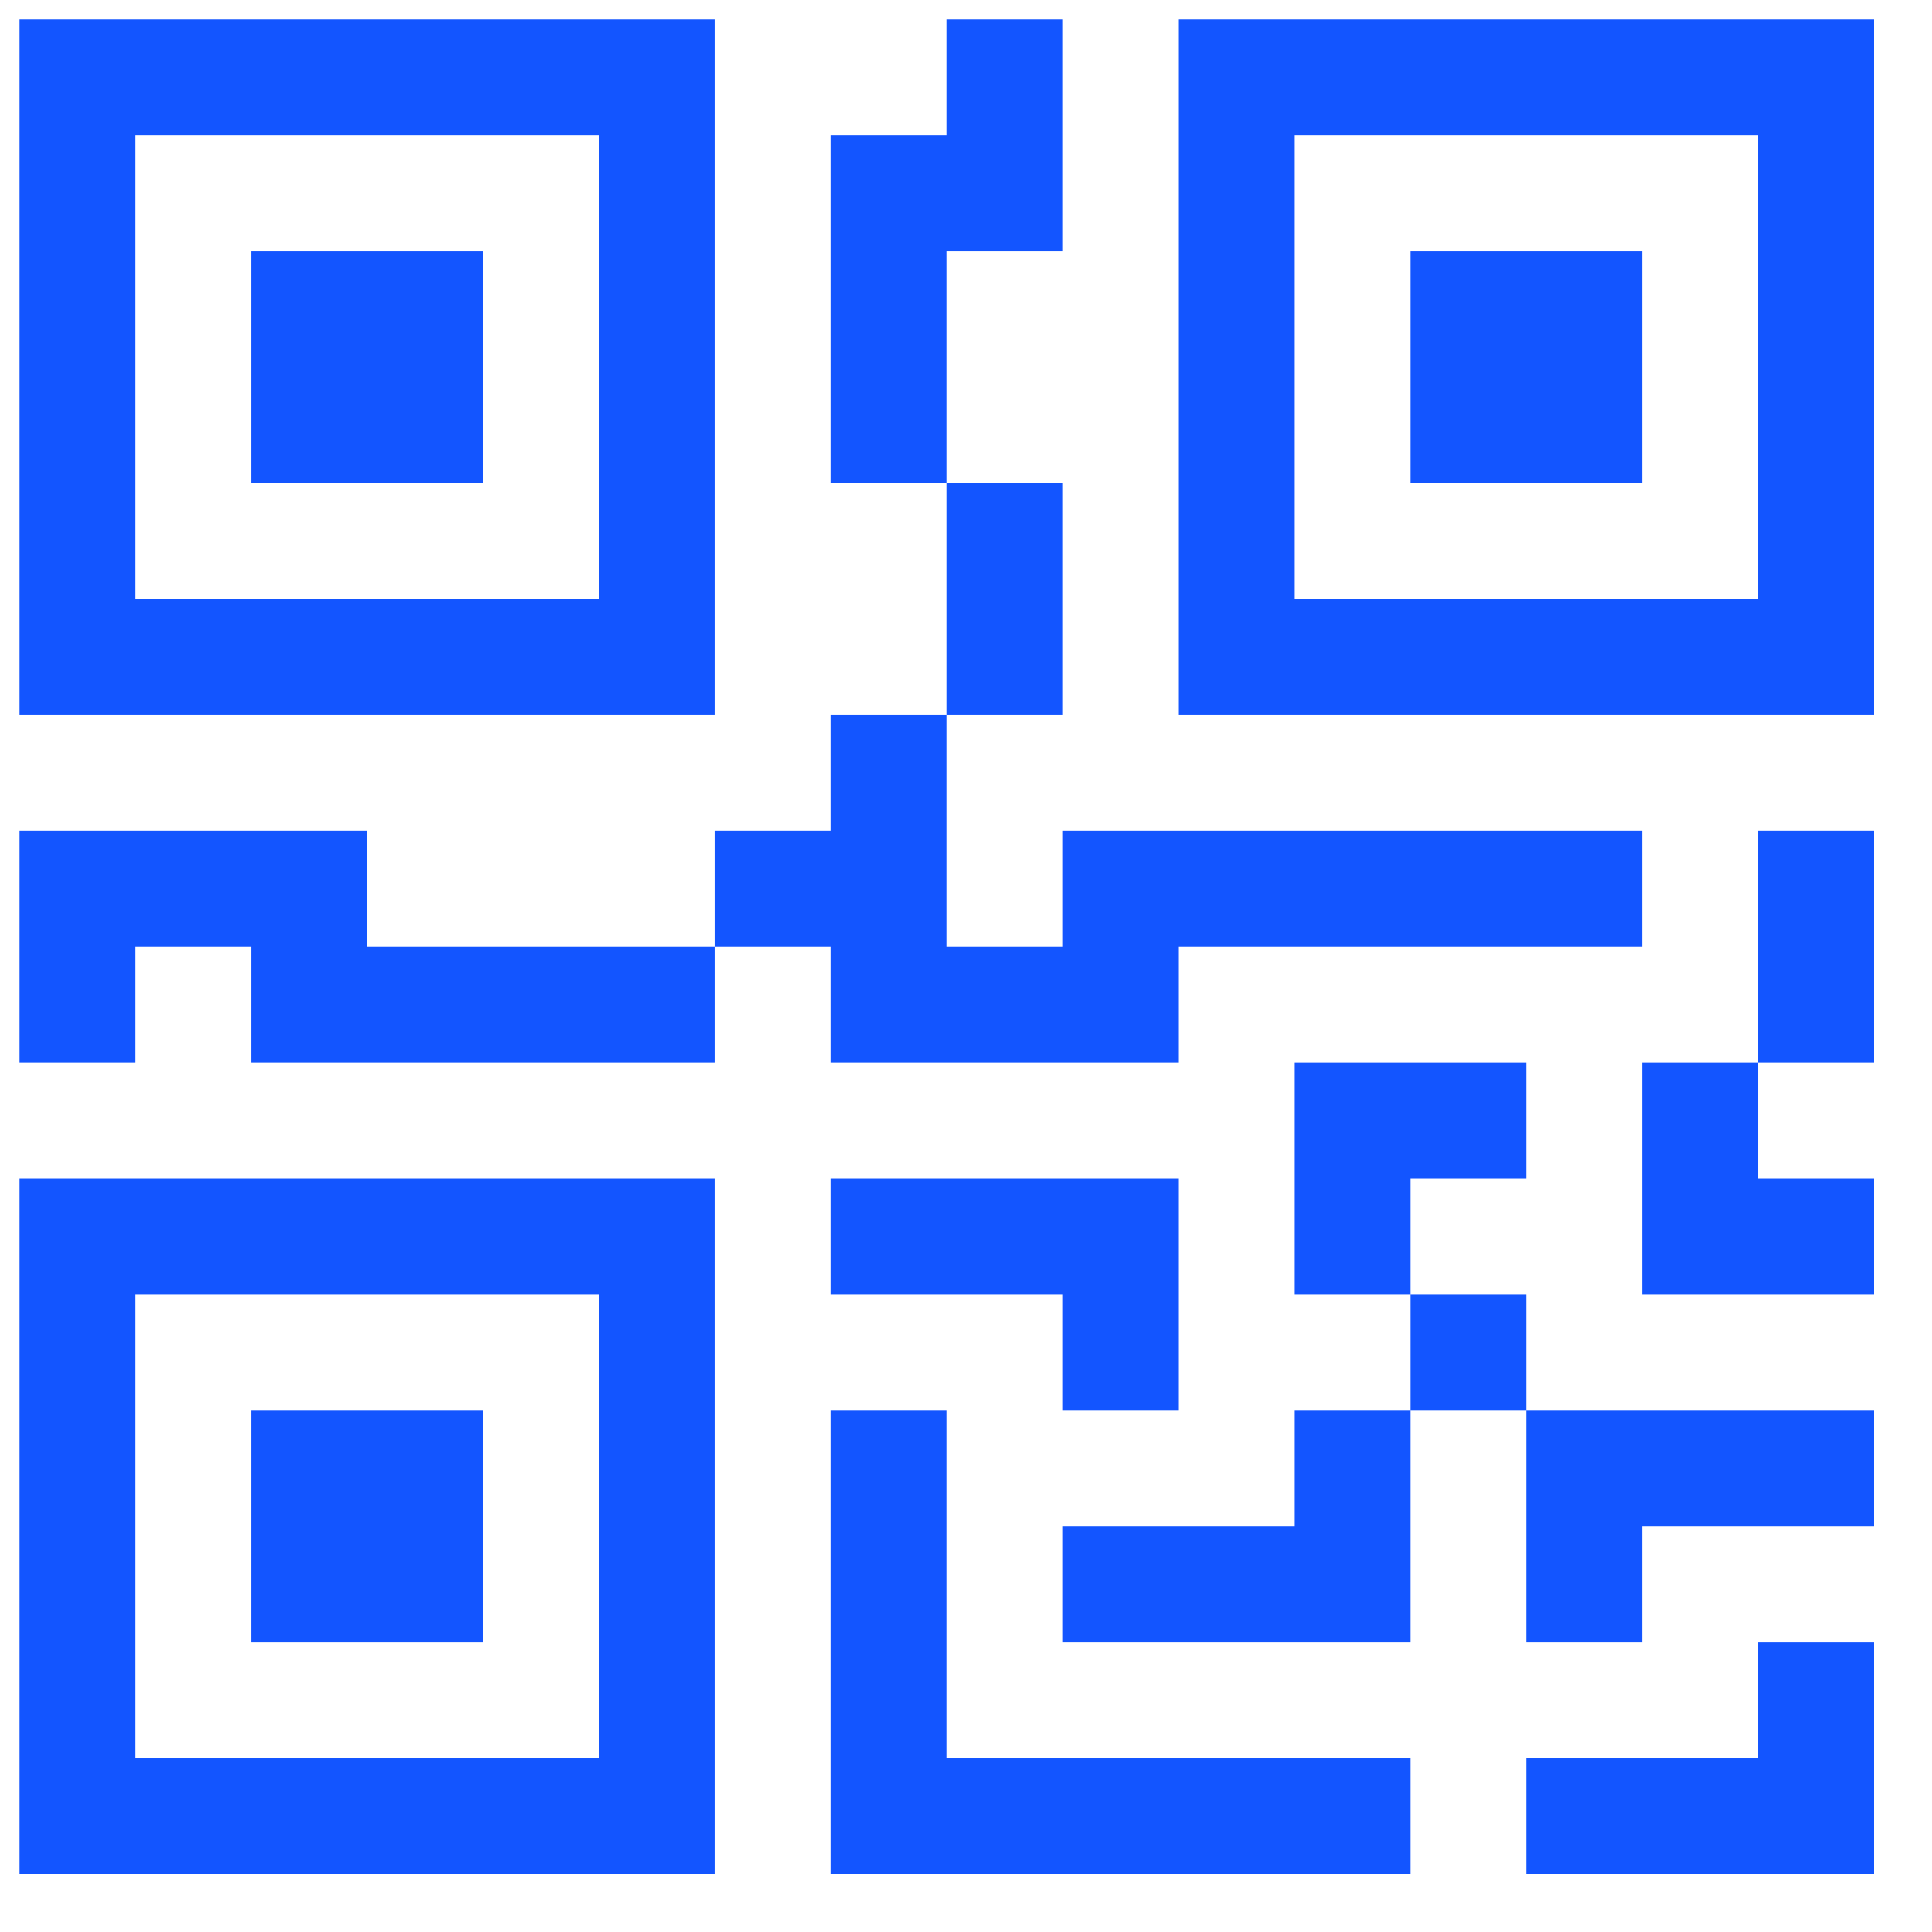 <svg width="25" height="25" viewBox="0 0 25 25" fill="none" xmlns="http://www.w3.org/2000/svg">
<path d="M3.25 3.25H6.25V6.25H3.25V3.25Z" fill="#1355FF"/>
<path d="M9.25 0.25V9.25H0.25V0.25H9.25ZM7.75 1.75H1.75V7.75H7.75V1.75ZM6.25 18.25H3.25V21.25H6.25V18.25Z" fill="#1355FF"/>
<path d="M9.25 15.25V24.25H0.25V15.25H9.25ZM1.75 16.75V22.75H7.75V16.75H1.75ZM18.25 3.25H21.25V6.25H18.25V3.25Z" fill="#1355FF"/>
<path d="M15.25 0.25V9.25H24.25V0.25H15.25ZM22.75 1.75V7.75H16.75V1.75H22.75ZM12.25 1.75V0.25H13.75V3.25H12.25V6.25H10.75V1.75H12.25ZM12.25 9.25V6.25H13.75V9.25H12.25ZM9.25 12.25V10.75H10.75V9.25H12.25V12.25H13.75V10.75H21.25V12.25H15.25V13.75H10.75V12.25H9.25ZM9.25 12.25V13.75H3.25V12.25H1.75V13.75H0.25V10.75H4.75V12.25H9.25ZM24.25 13.75H22.75V10.75H24.25V13.75ZM22.75 13.75H21.25V16.75H24.25V15.25H22.75V13.75ZM16.75 13.75H19.75V15.25H18.25V16.75H16.75V13.75ZM19.75 18.25V16.75H18.25V18.25H16.75V19.75H13.75V21.25H18.25V18.25H19.75ZM19.75 18.25H24.25V19.75H21.25V21.25H19.75V18.25ZM13.75 16.75V18.25H15.25V15.25H10.75V16.75H13.75Z" fill="#1355FF"/>
<path d="M10.75 18.25H12.25V22.75H18.25V24.25H10.75V18.25ZM24.25 21.25V24.25H19.75V22.75H22.75V21.25H24.25Z" fill="#1355FF"/>
</svg>
